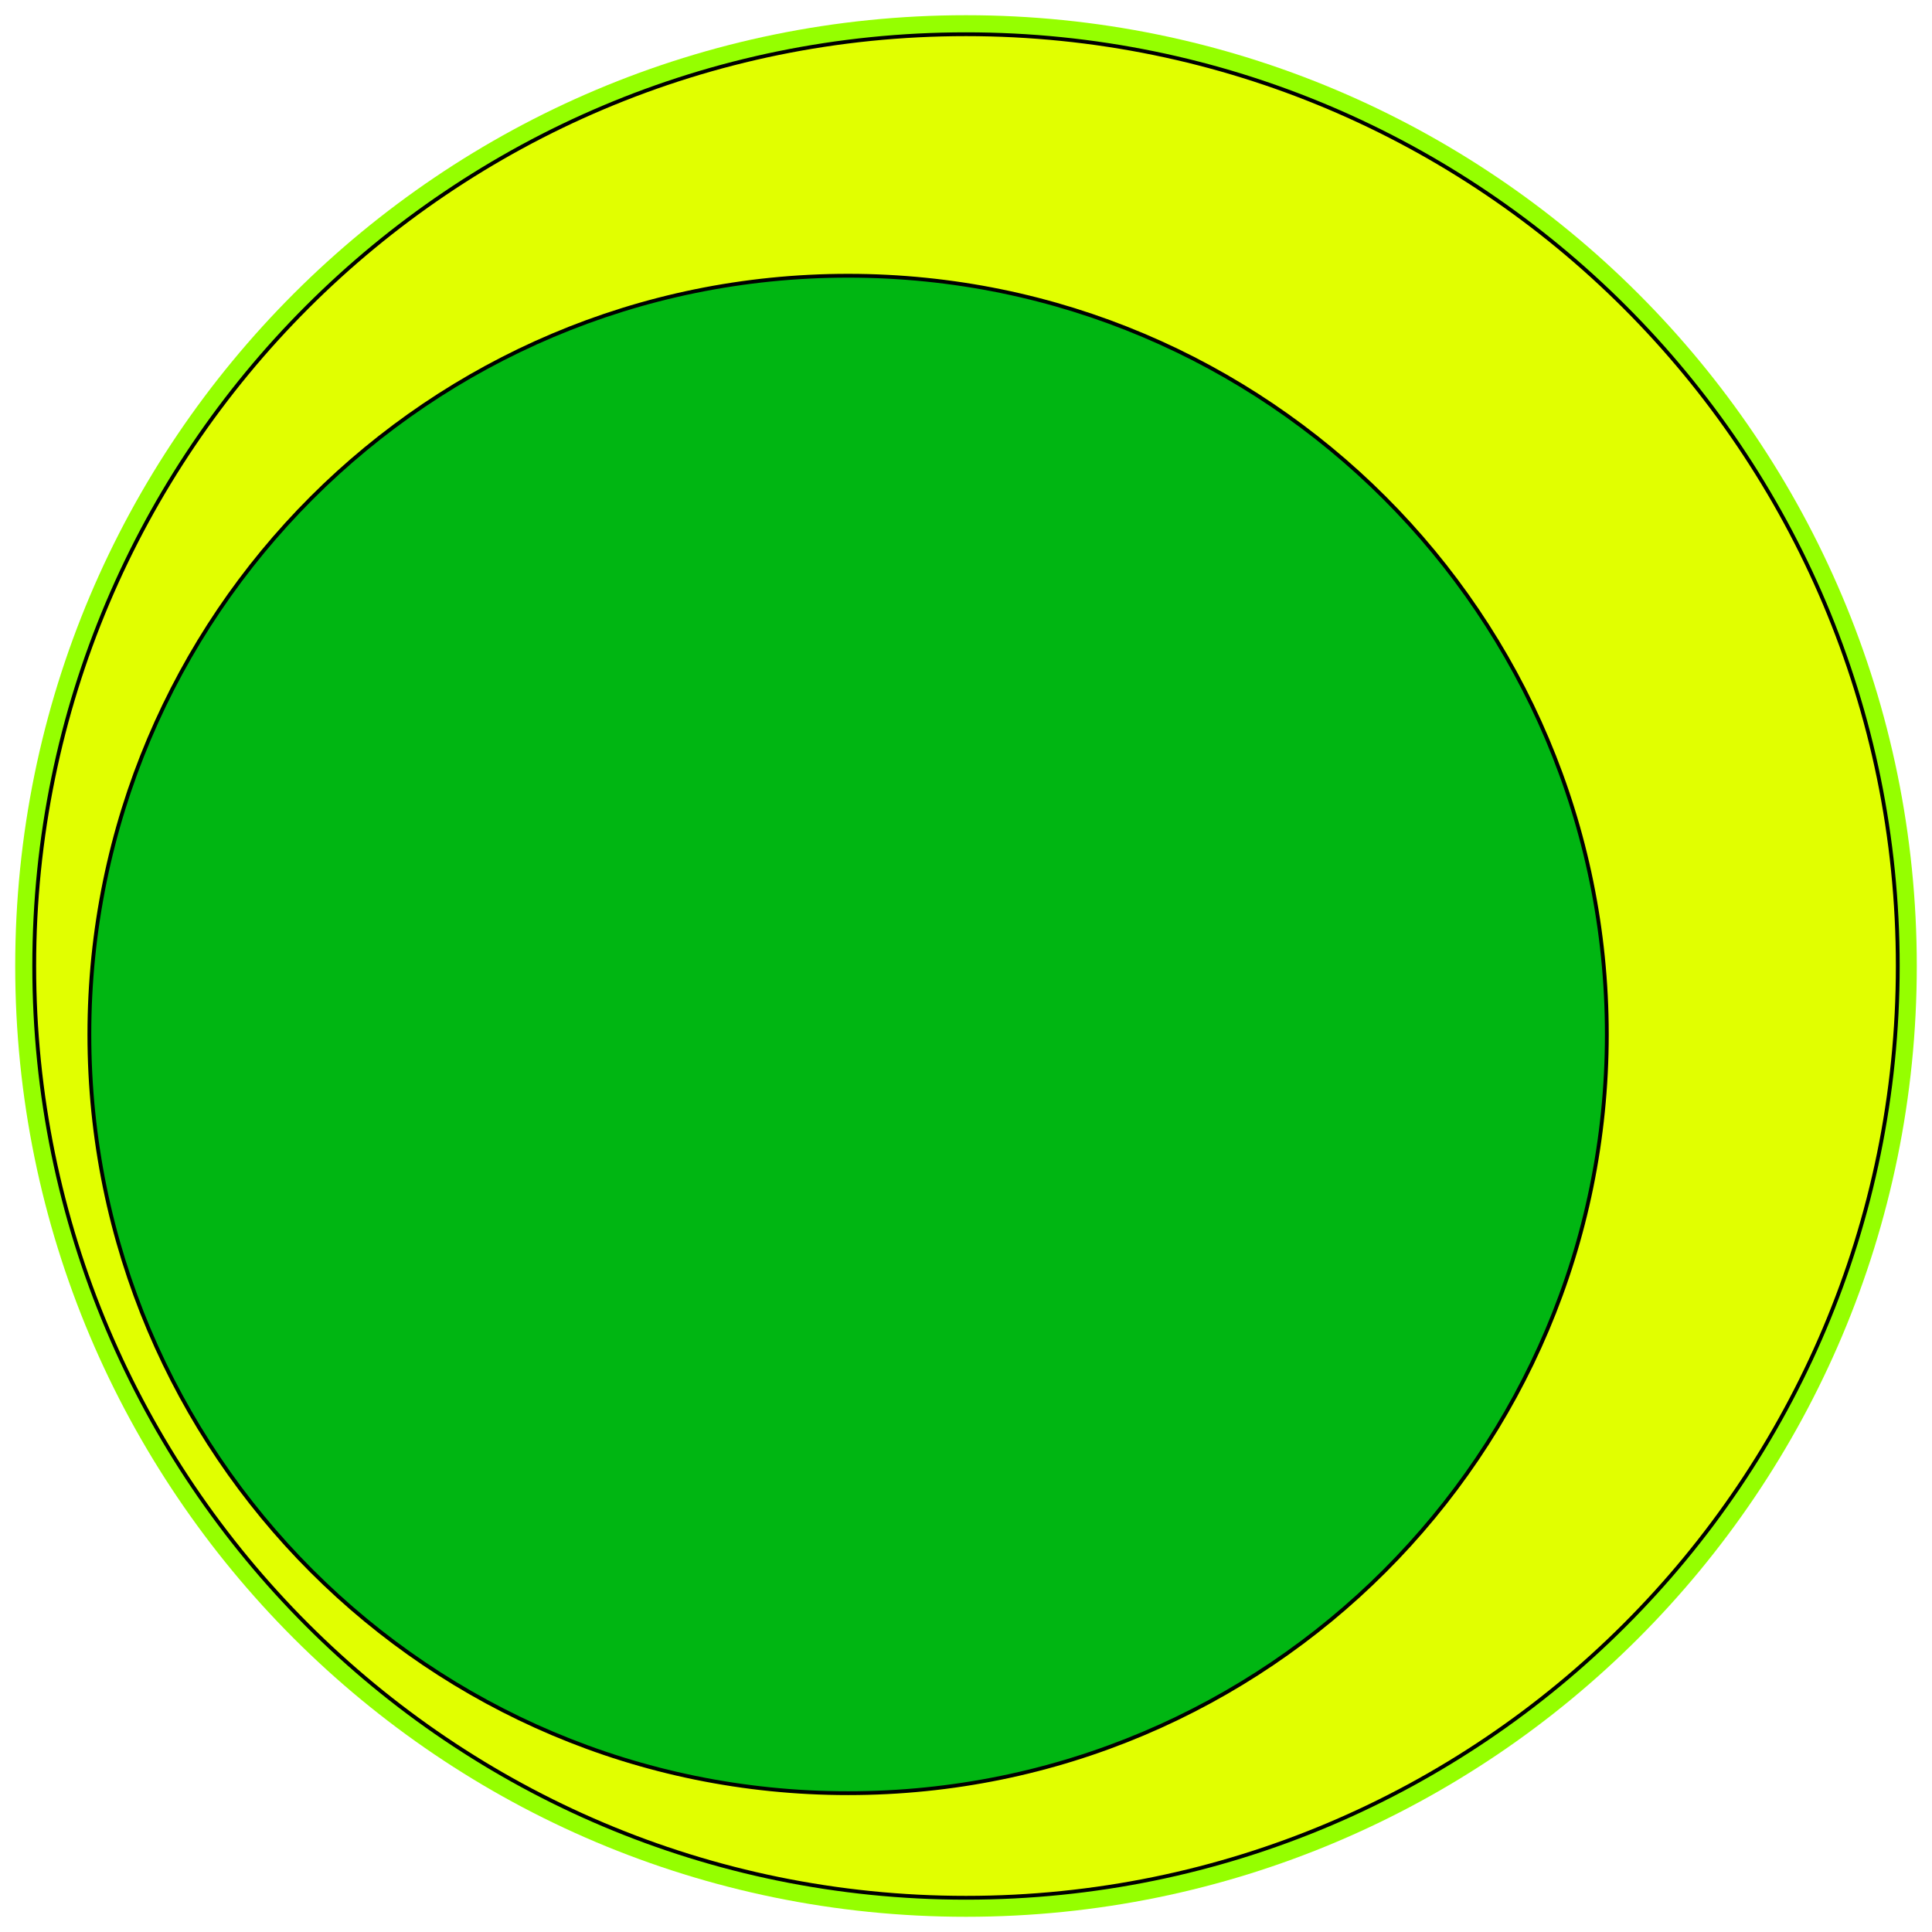 <svg width="508" height="508" viewBox="0 0 508 508" fill="none" xmlns="http://www.w3.org/2000/svg">
<g clip-path="url(#clip0_169_13)">
<g filter="url(#filter0_d_169_13)">
<path d="M254 500C392.071 500 504 388.071 504 250C504 111.929 392.071 0 254 0C115.929 0 4 111.929 4 250C4 388.071 115.929 500 254 500Z" fill="#95FF00"/>
<path d="M254 495C389.31 495 499 385.31 499 250C499 114.69 389.31 5 254 5C118.69 5 9 114.69 9 250C9 385.31 118.69 495 254 495Z" fill="#E1FF00" stroke="black" strokeWidth="10"/>
</g>
<path d="M223 471.5C333.181 471.5 422.5 382.181 422.5 272C422.5 161.819 333.181 72.5 223 72.5C112.819 72.5 23.5 161.819 23.5 272C23.5 382.181 112.819 471.5 223 471.5Z" fill="#00B612" stroke="black"/>
</g>
<defs>
<filter id="filter0_d_169_13" x="0" y="0" width="508" height="508" filterUnits="userSpaceOnUse" color-interpolation-filters="sRGB">
<feFlood flood-opacity="0" result="BackgroundImageFix"/>
<feColorMatrix in="SourceAlpha" type="matrix" values="0 0 0 0 0 0 0 0 0 0 0 0 0 0 0 0 0 0 127 0" result="hardAlpha"/>
<feOffset dy="4"/>
<feGaussianBlur stdDeviation="2"/>
<feComposite in2="hardAlpha" operator="out"/>
<feColorMatrix type="matrix" values="0 0 0 0 0 0 0 0 0 0 0 0 0 0 0 0 0 0 0.25 0"/>
<feBlend mode="normal" in2="BackgroundImageFix" result="effect1_dropShadow_169_13"/>
<feBlend mode="normal" in="SourceGraphic" in2="effect1_dropShadow_169_13" result="shape"/>
</filter>
<clipPath id="clip0_169_13">
<rect width="508" height="508" fill="white"/>
</clipPath>
</defs>
</svg>
